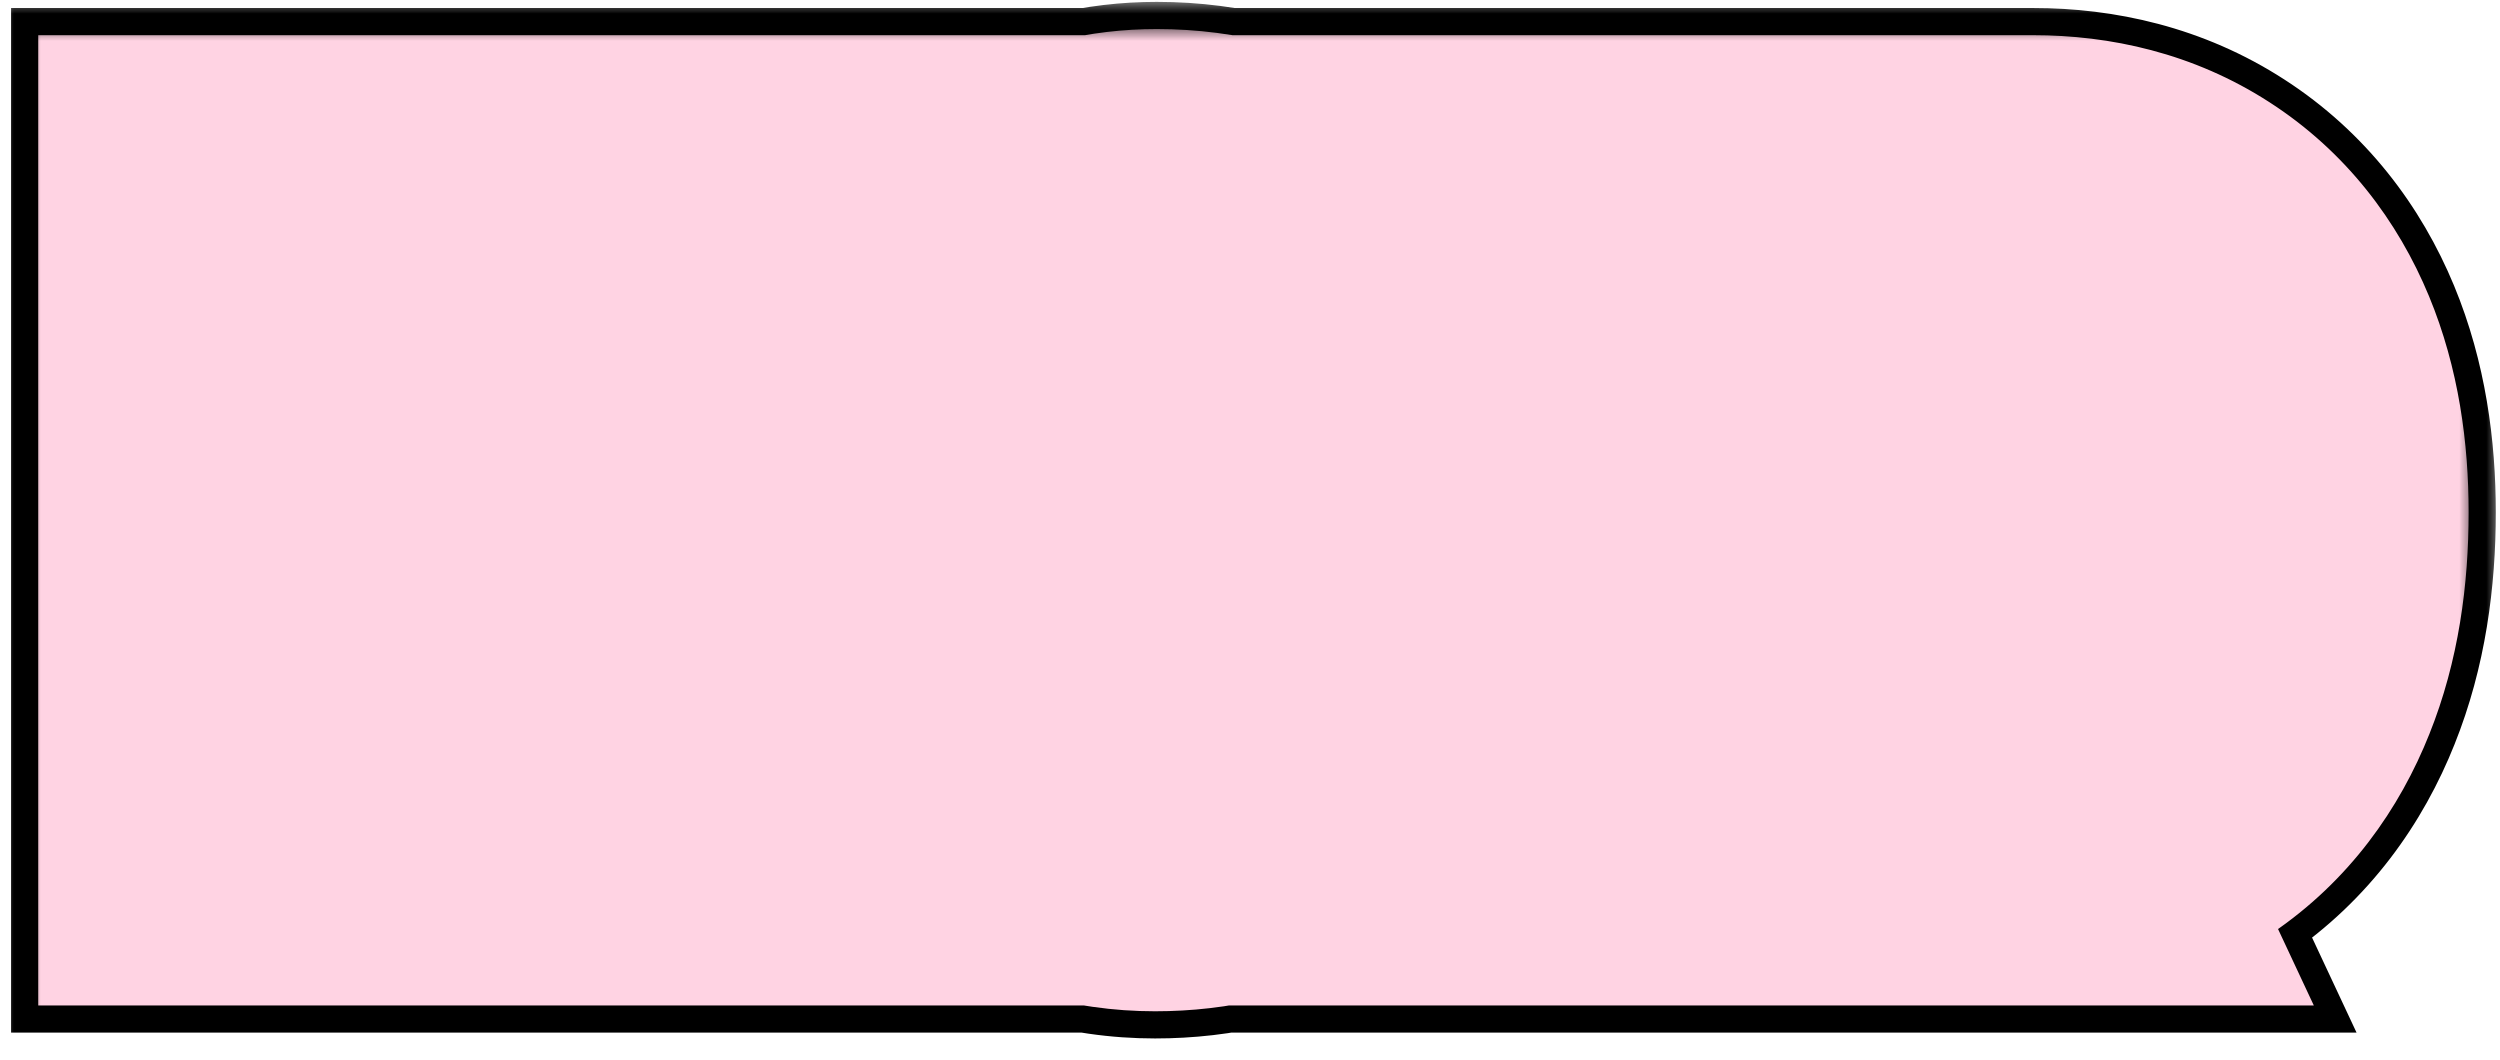 <?xml version="1.0" encoding="UTF-8"?> <svg xmlns="http://www.w3.org/2000/svg" width="92" height="39" viewBox="0 0 92 39" fill="none"><mask id="path-1-outside-1_887_1099" maskUnits="userSpaceOnUse" x="0" y="0" width="92" height="39" fill="black"><rect fill="white" width="92" height="39"></rect><path d="M11.407 11.295H15.543C17.162 11.295 18.372 11.614 19.174 12.251C19.983 12.881 20.388 13.852 20.388 15.162C20.388 15.778 20.302 16.329 20.13 16.816C19.965 17.296 19.725 17.694 19.41 18.009C19.095 18.324 18.715 18.542 18.271 18.664V18.771C18.83 18.922 19.285 19.158 19.636 19.48C19.994 19.803 20.255 20.211 20.42 20.705C20.585 21.199 20.667 21.779 20.667 22.445C20.667 23.376 20.481 24.182 20.108 24.862C19.743 25.543 19.213 26.069 18.519 26.441C17.824 26.814 16.993 27 16.026 27H11.407V11.295ZM14.426 17.654H15.543C16.152 17.654 16.603 17.479 16.896 17.128C17.197 16.777 17.348 16.261 17.348 15.581C17.348 14.987 17.194 14.536 16.886 14.227C16.578 13.912 16.116 13.755 15.5 13.755H14.426V17.654ZM14.426 20.05V24.465H15.79C16.392 24.465 16.843 24.279 17.144 23.906C17.444 23.534 17.595 22.968 17.595 22.209C17.595 21.744 17.52 21.353 17.369 21.038C17.219 20.716 17 20.472 16.714 20.308C16.435 20.136 16.087 20.05 15.672 20.05H14.426ZM26.833 17.676L28.928 11.295H32.032L28.315 20.952V27H25.318V21.038L21.602 11.295H24.727L26.833 17.676ZM42.796 13.669C42.338 13.669 41.937 13.805 41.593 14.077C41.249 14.349 40.963 14.736 40.733 15.237C40.511 15.731 40.343 16.315 40.228 16.988C40.121 17.662 40.067 18.395 40.067 19.19C40.067 20.358 40.178 21.346 40.4 22.155C40.622 22.957 40.948 23.566 41.378 23.981C41.808 24.397 42.33 24.605 42.946 24.605C43.433 24.605 43.895 24.522 44.332 24.357C44.769 24.193 45.202 23.996 45.632 23.767V26.452C45.181 26.703 44.694 26.893 44.171 27.021C43.655 27.15 43.1 27.215 42.506 27.215C41.324 27.215 40.318 26.903 39.487 26.28C38.664 25.65 38.033 24.737 37.597 23.541C37.16 22.338 36.941 20.881 36.941 19.169C36.941 17.994 37.063 16.917 37.307 15.935C37.557 14.947 37.922 14.091 38.402 13.368C38.882 12.638 39.469 12.072 40.164 11.671C40.866 11.27 41.668 11.069 42.57 11.069C43.2 11.069 43.809 11.148 44.397 11.306C44.984 11.463 45.55 11.707 46.094 12.036L45.234 14.528C44.848 14.263 44.457 14.056 44.063 13.905C43.67 13.748 43.247 13.669 42.796 13.669ZM54.988 27L54.172 23.219H50.681L49.864 27H46.631L50.434 11.295H54.333L58.2 27H54.988ZM53.71 20.598L52.861 16.44C52.804 16.097 52.747 15.76 52.69 15.431C52.639 15.101 52.589 14.786 52.539 14.485C52.496 14.177 52.457 13.891 52.421 13.626C52.399 13.877 52.367 14.152 52.324 14.453C52.281 14.754 52.231 15.069 52.174 15.398C52.117 15.728 52.052 16.061 51.98 16.398L51.143 20.598H53.71ZM63.27 11.295C64.431 11.295 65.394 11.463 66.16 11.8C66.926 12.136 67.496 12.641 67.868 13.315C68.248 13.988 68.438 14.833 68.438 15.85C68.438 16.494 68.359 17.081 68.201 17.611C68.044 18.134 67.796 18.603 67.46 19.019C67.13 19.427 66.708 19.785 66.192 20.093L69.426 27H66.106L63.539 20.845H62.637V27H59.618V11.295H63.27ZM63.249 13.841H62.637V18.46H63.313C63.987 18.46 64.495 18.256 64.839 17.848C65.19 17.439 65.365 16.824 65.365 16C65.365 15.262 65.19 14.718 64.839 14.367C64.495 14.016 63.965 13.841 63.249 13.841ZM80.845 18.857C80.845 20.612 80.601 22.094 80.114 23.305C79.634 24.515 78.929 25.435 77.998 26.065C77.074 26.689 75.939 27 74.593 27H70.897V11.295H74.818C76.107 11.295 77.2 11.585 78.095 12.165C78.997 12.745 79.681 13.597 80.147 14.722C80.612 15.846 80.845 17.225 80.845 18.857ZM77.74 18.997C77.74 17.823 77.629 16.859 77.407 16.107C77.185 15.355 76.852 14.8 76.408 14.442C75.971 14.084 75.427 13.905 74.775 13.905H73.916V24.357H74.571C75.66 24.357 76.458 23.917 76.967 23.036C77.482 22.155 77.74 20.809 77.74 18.997Z"></path></mask><path d="M11.407 11.295H15.543C17.162 11.295 18.372 11.614 19.174 12.251C19.983 12.881 20.388 13.852 20.388 15.162C20.388 15.778 20.302 16.329 20.13 16.816C19.965 17.296 19.725 17.694 19.41 18.009C19.095 18.324 18.715 18.542 18.271 18.664V18.771C18.83 18.922 19.285 19.158 19.636 19.48C19.994 19.803 20.255 20.211 20.42 20.705C20.585 21.199 20.667 21.779 20.667 22.445C20.667 23.376 20.481 24.182 20.108 24.862C19.743 25.543 19.213 26.069 18.519 26.441C17.824 26.814 16.993 27 16.026 27H11.407V11.295ZM14.426 17.654H15.543C16.152 17.654 16.603 17.479 16.896 17.128C17.197 16.777 17.348 16.261 17.348 15.581C17.348 14.987 17.194 14.536 16.886 14.227C16.578 13.912 16.116 13.755 15.5 13.755H14.426V17.654ZM14.426 20.05V24.465H15.79C16.392 24.465 16.843 24.279 17.144 23.906C17.444 23.534 17.595 22.968 17.595 22.209C17.595 21.744 17.52 21.353 17.369 21.038C17.219 20.716 17 20.472 16.714 20.308C16.435 20.136 16.087 20.05 15.672 20.05H14.426ZM26.833 17.676L28.928 11.295H32.032L28.315 20.952V27H25.318V21.038L21.602 11.295H24.727L26.833 17.676ZM42.796 13.669C42.338 13.669 41.937 13.805 41.593 14.077C41.249 14.349 40.963 14.736 40.733 15.237C40.511 15.731 40.343 16.315 40.228 16.988C40.121 17.662 40.067 18.395 40.067 19.19C40.067 20.358 40.178 21.346 40.4 22.155C40.622 22.957 40.948 23.566 41.378 23.981C41.808 24.397 42.33 24.605 42.946 24.605C43.433 24.605 43.895 24.522 44.332 24.357C44.769 24.193 45.202 23.996 45.632 23.767V26.452C45.181 26.703 44.694 26.893 44.171 27.021C43.655 27.15 43.1 27.215 42.506 27.215C41.324 27.215 40.318 26.903 39.487 26.28C38.664 25.65 38.033 24.737 37.597 23.541C37.16 22.338 36.941 20.881 36.941 19.169C36.941 17.994 37.063 16.917 37.307 15.935C37.557 14.947 37.922 14.091 38.402 13.368C38.882 12.638 39.469 12.072 40.164 11.671C40.866 11.27 41.668 11.069 42.57 11.069C43.2 11.069 43.809 11.148 44.397 11.306C44.984 11.463 45.55 11.707 46.094 12.036L45.234 14.528C44.848 14.263 44.457 14.056 44.063 13.905C43.67 13.748 43.247 13.669 42.796 13.669ZM54.988 27L54.172 23.219H50.681L49.864 27H46.631L50.434 11.295H54.333L58.2 27H54.988ZM53.71 20.598L52.861 16.44C52.804 16.097 52.747 15.76 52.69 15.431C52.639 15.101 52.589 14.786 52.539 14.485C52.496 14.177 52.457 13.891 52.421 13.626C52.399 13.877 52.367 14.152 52.324 14.453C52.281 14.754 52.231 15.069 52.174 15.398C52.117 15.728 52.052 16.061 51.98 16.398L51.143 20.598H53.71ZM63.27 11.295C64.431 11.295 65.394 11.463 66.16 11.8C66.926 12.136 67.496 12.641 67.868 13.315C68.248 13.988 68.438 14.833 68.438 15.85C68.438 16.494 68.359 17.081 68.201 17.611C68.044 18.134 67.796 18.603 67.46 19.019C67.13 19.427 66.708 19.785 66.192 20.093L69.426 27H66.106L63.539 20.845H62.637V27H59.618V11.295H63.27ZM63.249 13.841H62.637V18.46H63.313C63.987 18.46 64.495 18.256 64.839 17.848C65.19 17.439 65.365 16.824 65.365 16C65.365 15.262 65.19 14.718 64.839 14.367C64.495 14.016 63.965 13.841 63.249 13.841ZM80.845 18.857C80.845 20.612 80.601 22.094 80.114 23.305C79.634 24.515 78.929 25.435 77.998 26.065C77.074 26.689 75.939 27 74.593 27H70.897V11.295H74.818C76.107 11.295 77.2 11.585 78.095 12.165C78.997 12.745 79.681 13.597 80.147 14.722C80.612 15.846 80.845 17.225 80.845 18.857ZM77.74 18.997C77.74 17.823 77.629 16.859 77.407 16.107C77.185 15.355 76.852 14.8 76.408 14.442C75.971 14.084 75.427 13.905 74.775 13.905H73.916V24.357H74.571C75.66 24.357 76.458 23.917 76.967 23.036C77.482 22.155 77.74 20.809 77.74 18.997Z" fill="black"></path><path d="M11.407 11.295V0.295H0.407V11.295H11.407ZM19.174 12.251L12.33 20.863L12.373 20.897L12.415 20.93L19.174 12.251ZM20.13 16.816L9.757 13.155L9.741 13.2L9.726 13.245L20.13 16.816ZM18.271 18.664L15.363 8.056L7.271 10.274V18.664H18.271ZM18.271 18.771H7.271V27.202L15.412 29.393L18.271 18.771ZM19.636 19.48L12.195 27.582L12.236 27.62L12.277 27.657L19.636 19.48ZM20.108 24.862L10.459 19.581L10.438 19.62L10.417 19.659L20.108 24.862ZM11.407 27H0.407V38H11.407V27ZM14.426 17.654H3.426V28.654H14.426V17.654ZM16.896 17.128L8.545 9.969L8.502 10.019L8.46 10.069L16.896 17.128ZM16.886 14.227L9.019 21.916L9.063 21.961L9.108 22.006L16.886 14.227ZM14.426 13.755V2.755H3.426V13.755H14.426ZM14.426 20.05V9.05H3.426V20.05H14.426ZM14.426 24.465H3.426V35.465H14.426V24.465ZM17.369 21.038L7.401 25.69L7.421 25.733L7.442 25.776L17.369 21.038ZM16.714 20.308L10.949 29.676L11.088 29.762L11.231 29.844L16.714 20.308ZM11.407 11.295V22.295H15.543V11.295V0.295H11.407V11.295ZM15.543 11.295V22.295C15.667 22.295 15.394 22.311 14.864 22.171C14.314 22.027 13.355 21.678 12.33 20.863L19.174 12.251L26.017 3.639C22.425 0.785 18.296 0.295 15.543 0.295V11.295ZM19.174 12.251L12.415 20.93C11.286 20.05 10.44 18.903 9.931 17.685C9.455 16.542 9.388 15.614 9.388 15.162H20.388H31.388C31.388 11.49 30.137 6.847 25.933 3.572L19.174 12.251ZM20.388 15.162H9.388C9.388 14.765 9.443 14.046 9.757 13.155L20.13 16.816L30.503 20.477C31.161 18.613 31.388 16.791 31.388 15.162H20.388ZM20.13 16.816L9.726 13.245C10.029 12.361 10.609 11.254 11.632 10.231L19.41 18.009L27.188 25.787C28.842 24.134 29.901 22.232 30.534 20.388L20.13 16.816ZM19.41 18.009L11.632 10.231C12.713 9.15 14.029 8.421 15.363 8.056L18.271 18.664L21.18 29.273C23.402 28.663 25.477 27.498 27.188 25.787L19.41 18.009ZM18.271 18.664H7.271V18.771H18.271H29.271V18.664H18.271ZM18.271 18.771L15.412 29.393C14.625 29.181 13.397 28.686 12.195 27.582L19.636 19.48L27.076 11.379C25.173 9.631 23.035 8.662 21.131 8.15L18.271 18.771ZM19.636 19.48L12.277 27.657C11.107 26.603 10.371 25.344 9.984 24.184L20.42 20.705L30.855 17.227C30.139 15.078 28.881 13.002 26.994 11.304L19.636 19.48ZM20.42 20.705L9.984 24.184C9.688 23.294 9.667 22.649 9.667 22.445H20.667H31.667C31.667 20.91 31.482 19.105 30.855 17.227L20.42 20.705ZM20.667 22.445H9.667C9.667 21.899 9.784 20.815 10.459 19.581L20.108 24.862L29.758 30.144C31.178 27.549 31.667 24.854 31.667 22.445H20.667ZM20.108 24.862L10.417 19.659C11.097 18.391 12.151 17.374 13.321 16.747L18.519 26.441L23.716 36.136C26.276 34.764 28.389 32.694 29.8 30.065L20.108 24.862ZM18.519 26.441L13.321 16.747C14.548 16.089 15.586 16 16.026 16V27V38C18.401 38 21.1 37.539 23.716 36.136L18.519 26.441ZM16.026 27V16H11.407V27V38H16.026V27ZM11.407 27H22.407V11.295H11.407H0.407V27H11.407ZM14.426 17.654V28.654H15.543V17.654V6.654H14.426V17.654ZM15.543 17.654V28.654C18.263 28.654 22.311 27.798 25.333 24.187L16.896 17.128L8.46 10.069C10.895 7.16 14.04 6.654 15.543 6.654V17.654ZM16.896 17.128L25.248 24.287C27.907 21.185 28.348 17.68 28.348 15.581H17.348H6.348C6.348 14.842 6.488 12.369 8.545 9.969L16.896 17.128ZM17.348 15.581H28.348C28.348 13.16 27.695 9.481 24.664 6.449L16.886 14.227L9.108 22.006C6.692 19.59 6.348 16.814 6.348 15.581H17.348ZM16.886 14.227L24.753 6.539C21.664 3.379 17.876 2.755 15.5 2.755V13.755V24.755C14.355 24.755 11.491 24.446 9.019 21.916L16.886 14.227ZM15.5 13.755V2.755H14.426V13.755V24.755H15.5V13.755ZM14.426 13.755H3.426V17.654H14.426H25.426V13.755H14.426ZM14.426 20.05H3.426V24.465H14.426H25.426V20.05H14.426ZM14.426 24.465V35.465H15.79V24.465V13.465H14.426V24.465ZM15.79 24.465V35.465C18.783 35.465 22.789 34.423 25.701 30.818L17.144 23.906L8.586 16.994C9.617 15.718 10.94 14.753 12.383 14.157C13.759 13.589 14.976 13.465 15.79 13.465V24.465ZM17.144 23.906L25.701 30.818C28.274 27.632 28.595 24.102 28.595 22.209H17.595H6.595C6.595 21.9 6.621 21.241 6.851 20.377C7.086 19.492 7.575 18.246 8.586 16.994L17.144 23.906ZM17.595 22.209H28.595C28.595 20.625 28.347 18.502 27.296 16.3L17.369 21.038L7.442 25.776C6.692 24.204 6.595 22.862 6.595 22.209H17.595ZM17.369 21.038L27.337 16.386C26.307 14.178 24.597 12.152 22.197 10.772L16.714 20.308L11.231 29.844C9.403 28.793 8.131 27.253 7.401 25.69L17.369 21.038ZM16.714 20.308L22.479 10.939C20.059 9.45 17.586 9.05 15.672 9.05V20.05V31.05C14.588 31.05 12.81 30.821 10.949 29.676L16.714 20.308ZM15.672 20.05V9.05H14.426V20.05V31.05H15.672V20.05ZM26.833 17.676L16.387 21.123L37.284 21.107L26.833 17.676ZM28.928 11.295V0.295H20.961L18.477 7.864L28.928 11.295ZM32.032 11.295L42.298 15.246L48.052 0.295H32.032V11.295ZM28.315 20.952L18.049 17.001L17.315 18.908V20.952H28.315ZM28.315 27V38H39.315V27H28.315ZM25.318 27H14.318V38H25.318V27ZM25.318 21.038H36.318V19.011L35.596 17.117L25.318 21.038ZM21.602 11.295V0.295H5.632L11.324 15.216L21.602 11.295ZM24.727 11.295L35.174 7.848L32.681 0.295H24.727V11.295ZM26.833 17.676L37.284 21.107L39.379 14.726L28.928 11.295L18.477 7.864L16.382 14.245L26.833 17.676ZM28.928 11.295V22.295H32.032V11.295V0.295H28.928V11.295ZM32.032 11.295L21.766 7.344L18.049 17.001L28.315 20.952L38.581 24.903L42.298 15.246L32.032 11.295ZM28.315 20.952H17.315V27H28.315H39.315V20.952H28.315ZM28.315 27V16H25.318V27V38H28.315V27ZM25.318 27H36.318V21.038H25.318H14.318V27H25.318ZM25.318 21.038L35.596 17.117L31.879 7.374L21.602 11.295L11.324 15.216L15.041 24.959L25.318 21.038ZM21.602 11.295V22.295H24.727V11.295V0.295H21.602V11.295ZM24.727 11.295L14.281 14.742L16.387 21.123L26.833 17.676L37.279 14.229L35.174 7.848L24.727 11.295ZM40.733 15.237L30.729 10.664L30.714 10.697L30.7 10.729L40.733 15.237ZM40.228 16.988L29.384 15.143L29.375 15.199L29.366 15.255L40.228 16.988ZM40.4 22.155L29.792 25.065L29.796 25.078L29.799 25.09L40.4 22.155ZM41.378 23.981L33.733 31.89L41.378 23.981ZM44.332 24.357L40.451 14.065L44.332 24.357ZM45.632 23.767H56.632V5.433L40.455 14.061L45.632 23.767ZM45.632 26.452L50.974 36.068L56.632 32.925V26.452H45.632ZM44.171 27.021L41.537 16.341L41.52 16.346L41.503 16.35L44.171 27.021ZM39.487 26.28L32.803 35.016L32.845 35.048L32.887 35.08L39.487 26.28ZM37.597 23.541L27.257 27.295L27.261 27.305L27.264 27.315L37.597 23.541ZM37.307 15.935L26.644 13.231L26.637 13.259L26.631 13.286L37.307 15.935ZM38.402 13.368L47.569 19.449L47.583 19.428L47.596 19.407L38.402 13.368ZM40.164 11.671L34.706 2.12L34.685 2.132L34.664 2.144L40.164 11.671ZM46.094 12.036L56.493 15.622L59.388 7.225L51.79 2.626L46.094 12.036ZM45.234 14.528L39.017 23.603L50.927 31.763L55.633 18.114L45.234 14.528ZM44.063 13.905L39.978 24.119L40.059 24.151L40.14 24.182L44.063 13.905ZM42.796 13.669V2.669C39.98 2.669 37.145 3.568 34.765 5.453L41.593 14.077L48.42 22.702C46.728 24.042 44.695 24.669 42.796 24.669V13.669ZM41.593 14.077L34.765 5.453C32.751 7.047 31.5 8.978 30.729 10.664L40.733 15.237L50.738 19.811C50.425 20.494 49.747 21.652 48.42 22.702L41.593 14.077ZM40.733 15.237L30.7 10.729C30.012 12.26 29.617 13.778 29.384 15.143L40.228 16.988L51.072 18.834C51.069 18.852 51.011 19.203 50.767 19.745L40.733 15.237ZM40.228 16.988L29.366 15.255C29.154 16.586 29.067 17.908 29.067 19.19H40.067H51.067C51.067 18.883 51.089 18.737 51.091 18.722L40.228 16.988ZM40.067 19.19H29.067C29.067 20.988 29.231 23.019 29.792 25.065L40.4 22.155L51.008 19.245C51.042 19.367 51.061 19.457 51.071 19.511C51.081 19.565 51.083 19.589 51.082 19.579C51.081 19.57 51.077 19.533 51.074 19.467C51.07 19.4 51.067 19.309 51.067 19.19H40.067ZM40.4 22.155L29.799 25.09C30.349 27.076 31.443 29.677 33.733 31.89L41.378 23.981L49.023 16.073C50.454 17.455 50.896 18.839 51.002 19.221L40.4 22.155ZM41.378 23.981L33.733 31.89C36.282 34.355 39.575 35.605 42.946 35.605V24.605V13.604C43.897 13.604 45.005 13.77 46.153 14.226C47.308 14.685 48.271 15.345 49.023 16.073L41.378 23.981ZM42.946 24.605V35.605C44.701 35.605 46.483 35.303 48.213 34.65L44.332 24.357L40.451 14.065C41.308 13.742 42.166 13.604 42.946 13.604V24.605ZM44.332 24.357L48.213 34.65C49.112 34.311 49.978 33.915 50.808 33.472L45.632 23.767L40.455 14.061C40.441 14.069 40.433 14.072 40.433 14.072C40.432 14.072 40.439 14.069 40.451 14.065L44.332 24.357ZM45.632 23.767H34.632V26.452H45.632H56.632V23.767H45.632ZM45.632 26.452L40.29 16.836C40.727 16.594 41.155 16.436 41.537 16.341L44.171 27.021L46.804 37.702C48.232 37.349 49.635 36.812 50.974 36.068L45.632 26.452ZM44.171 27.021L41.503 16.35C41.956 16.237 42.305 16.215 42.506 16.215V27.215V38.215C43.895 38.215 45.355 38.064 46.839 37.693L44.171 27.021ZM42.506 27.215V16.215C42.886 16.215 43.448 16.266 44.118 16.473C44.803 16.685 45.479 17.024 46.087 17.48L39.487 26.28L32.887 35.08C35.879 37.324 39.287 38.215 42.506 38.215V27.215ZM39.487 26.28L46.172 17.544C47.355 18.45 47.811 19.445 47.929 19.767L37.597 23.541L27.264 27.315C28.256 30.029 29.973 32.85 32.803 35.016L39.487 26.28ZM37.597 23.541L47.936 19.787C48.002 19.968 48 20.026 47.984 19.915C47.967 19.804 47.941 19.564 47.941 19.169H36.941H25.941C25.941 21.756 26.264 24.559 27.257 27.295L37.597 23.541ZM36.941 19.169H47.941C47.941 18.747 47.986 18.573 47.983 18.585L37.307 15.935L26.631 13.286C26.141 15.26 25.941 17.242 25.941 19.169H36.941ZM37.307 15.935L47.969 18.64C47.967 18.648 47.882 18.976 47.569 19.449L38.402 13.368L29.236 7.287C27.963 9.207 27.148 11.246 26.644 13.231L37.307 15.935ZM38.402 13.368L47.596 19.407C47.22 19.981 46.586 20.665 45.664 21.197L40.164 11.671L34.664 2.144C32.353 3.479 30.545 5.295 29.208 7.329L38.402 13.368ZM40.164 11.671L45.622 21.222C44.474 21.877 43.355 22.069 42.57 22.069V11.069V0.069C39.981 0.069 37.257 0.663 34.706 2.12L40.164 11.671ZM42.57 11.069V22.069C42.273 22.069 41.922 22.031 41.546 21.93L44.397 11.306L47.247 0.681C45.697 0.265 44.128 0.069 42.57 0.069V11.069ZM44.397 11.306L41.546 21.93C41.087 21.807 40.699 21.629 40.398 21.447L46.094 12.036L51.79 2.626C50.4 1.785 48.881 1.12 47.247 0.681L44.397 11.306ZM46.094 12.036L35.695 8.45L34.835 10.942L45.234 14.528L55.633 18.114L56.493 15.622L46.094 12.036ZM45.234 14.528L51.452 5.454C50.429 4.753 49.275 4.12 47.987 3.629L44.063 13.905L40.14 24.182C39.64 23.991 39.266 23.773 39.017 23.603L45.234 14.528ZM44.063 13.905L48.149 3.692C46.375 2.982 44.557 2.669 42.796 2.669V13.669V24.669C41.938 24.669 40.965 24.513 39.978 24.119L44.063 13.905ZM54.988 27L44.236 29.322L46.11 38H54.988V27ZM54.172 23.219L64.924 20.897L63.05 12.219H54.172V23.219ZM50.681 23.219V12.219H41.802L39.928 20.897L50.681 23.219ZM49.864 27V38H58.743L60.617 29.322L49.864 27ZM46.631 27L35.94 24.411L32.65 38H46.631V27ZM50.434 11.295V0.295H41.779L39.742 8.706L50.434 11.295ZM54.333 11.295L65.014 8.665L62.953 0.295H54.333V11.295ZM58.2 27V38H72.237L68.881 24.37L58.2 27ZM53.71 20.598V31.598H67.182L64.488 18.398L53.71 20.598ZM52.861 16.44L42.011 18.249L42.044 18.445L42.084 18.64L52.861 16.44ZM52.69 15.431L41.815 17.085L41.832 17.201L41.852 17.315L52.69 15.431ZM52.539 14.485L41.645 16.006L41.665 16.15L41.689 16.294L52.539 14.485ZM52.421 13.626L63.322 12.153L41.461 12.687L52.421 13.626ZM52.174 15.398L41.337 13.514L52.174 15.398ZM51.98 16.398L41.221 14.108L41.207 14.177L41.193 14.245L51.98 16.398ZM51.143 20.598L40.355 18.446L37.731 31.598H51.143V20.598ZM54.988 27L65.74 24.678L64.924 20.897L54.172 23.219L43.42 25.54L44.236 29.322L54.988 27ZM54.172 23.219V12.219H50.681V23.219V34.219H54.172V23.219ZM50.681 23.219L39.928 20.897L39.112 24.678L49.864 27L60.617 29.322L61.433 25.54L50.681 23.219ZM49.864 27V16H46.631V27V38H49.864V27ZM46.631 27L57.322 29.589L61.125 13.884L50.434 11.295L39.742 8.706L35.94 24.411L46.631 27ZM50.434 11.295V22.295H54.333V11.295V0.295H50.434V11.295ZM54.333 11.295L43.652 13.925L47.519 29.63L58.2 27L68.881 24.37L65.014 8.665L54.333 11.295ZM58.2 27V16H54.988V27V38H58.2V27ZM53.71 20.598L64.488 18.398L63.639 14.24L52.861 16.44L42.084 18.64L42.932 22.798L53.71 20.598ZM52.861 16.44L63.712 14.632C63.65 14.264 63.589 13.902 63.527 13.546L52.69 15.431L41.852 17.315C41.905 17.618 41.958 17.93 42.011 18.249L52.861 16.44ZM52.69 15.431L63.564 13.776C63.507 13.4 63.449 13.033 63.389 12.677L52.539 14.485L41.689 16.294C41.73 16.539 41.772 16.803 41.815 17.085L52.69 15.431ZM52.539 14.485L63.434 12.965C63.392 12.671 63.355 12.4 63.322 12.153L52.421 13.626L41.52 15.099C41.558 15.382 41.6 15.684 41.645 16.006L52.539 14.485ZM52.421 13.626L41.461 12.687C41.46 12.694 41.454 12.761 41.435 12.898L52.324 14.453L63.214 16.009C63.28 15.544 63.338 15.059 63.381 14.565L52.421 13.626ZM52.324 14.453L41.435 12.898C41.409 13.078 41.377 13.283 41.337 13.514L52.174 15.398L63.011 17.283C63.086 16.855 63.154 16.43 63.214 16.009L52.324 14.453ZM52.174 15.398L41.337 13.514C41.303 13.704 41.265 13.902 41.221 14.108L51.98 16.398L62.74 18.687C62.839 18.22 62.93 17.752 63.011 17.283L52.174 15.398ZM51.98 16.398L41.193 14.245L40.355 18.446L51.143 20.598L61.93 22.75L62.768 18.549L51.98 16.398ZM51.143 20.598V31.598H53.71V20.598V9.598H51.143V20.598ZM66.16 11.8L61.736 21.871L66.16 11.8ZM67.868 13.315L58.243 18.639L58.264 18.678L58.286 18.717L67.868 13.315ZM68.201 17.611L78.733 20.785L78.739 20.766L78.745 20.746L68.201 17.611ZM67.46 19.019L58.914 12.093L58.907 12.102L58.9 12.11L67.46 19.019ZM66.192 20.093L60.552 10.649L52.013 15.748L56.23 24.756L66.192 20.093ZM69.426 27V38H86.721L79.388 22.336L69.426 27ZM66.106 27L55.954 31.235L58.776 38H66.106V27ZM63.539 20.845L73.691 16.61L70.869 9.845H63.539V20.845ZM62.637 20.845V9.845H51.637V20.845H62.637ZM62.637 27V38H73.637V27H62.637ZM59.618 27H48.618V38H59.618V27ZM59.618 11.295V0.295H48.618V11.295H59.618ZM62.637 13.841V2.841H51.637V13.841H62.637ZM62.637 18.46H51.637V29.46H62.637V18.46ZM64.839 17.848L56.497 10.677L56.461 10.719L56.425 10.762L64.839 17.848ZM64.839 14.367L56.981 22.065L57.021 22.105L57.061 22.145L64.839 14.367ZM63.27 11.295V22.295C63.33 22.295 63.216 22.3 62.97 22.257C62.722 22.214 62.285 22.112 61.736 21.871L66.16 11.8L70.584 1.729C67.995 0.591 65.404 0.295 63.27 0.295V11.295ZM66.16 11.8L61.736 21.871C60.501 21.329 59.142 20.264 58.243 18.639L67.868 13.315L77.493 7.99C75.85 5.019 73.352 2.944 70.584 1.729L66.16 11.8ZM67.868 13.315L58.286 18.717C57.488 17.301 57.438 16.146 57.438 15.85H68.438H79.438C79.438 13.519 79.008 10.674 77.45 7.912L67.868 13.315ZM68.438 15.85H57.438C57.438 15.604 57.467 15.116 57.657 14.477L68.201 17.611L78.745 20.746C79.25 19.047 79.438 17.384 79.438 15.85H68.438ZM68.201 17.611L57.669 14.437C57.915 13.622 58.332 12.811 58.914 12.093L67.46 19.019L76.006 25.944C77.261 24.395 78.173 22.646 78.733 20.785L68.201 17.611ZM67.46 19.019L58.9 12.11C59.495 11.372 60.112 10.912 60.552 10.649L66.192 20.093L71.832 29.537C73.304 28.658 74.766 27.481 76.02 25.927L67.46 19.019ZM66.192 20.093L56.23 24.756L59.463 31.664L69.426 27L79.388 22.336L76.155 15.429L66.192 20.093ZM69.426 27V16H66.106V27V38H69.426V27ZM66.106 27L76.259 22.765L73.691 16.61L63.539 20.845L53.387 25.079L55.954 31.235L66.106 27ZM63.539 20.845V9.845H62.637V20.845V31.845H63.539V20.845ZM62.637 20.845H51.637V27H62.637H73.637V20.845H62.637ZM62.637 27V16H59.618V27V38H62.637V27ZM59.618 27H70.618V11.295H59.618H48.618V27H59.618ZM59.618 11.295V22.295H63.27V11.295V0.295H59.618V11.295ZM63.249 13.841V2.841H62.637V13.841V24.841H63.249V13.841ZM62.637 13.841H51.637V18.46H62.637H73.637V13.841H62.637ZM62.637 18.46V29.46H63.313V18.46V7.46H62.637V18.46ZM63.313 18.46V29.46C66.312 29.46 70.292 28.449 73.253 24.933L64.839 17.848L56.425 10.762C57.446 9.55 58.73 8.649 60.102 8.099C61.411 7.573 62.557 7.46 63.313 7.46V18.46ZM64.839 17.848L73.18 25.018C75.954 21.793 76.365 18.117 76.365 16H65.365H54.365C54.365 15.53 54.426 13.086 56.497 10.677L64.839 17.848ZM65.365 16H76.365C76.365 13.752 75.849 9.821 72.617 6.589L64.839 14.367L57.061 22.145C54.531 19.615 54.365 16.773 54.365 16H65.365ZM64.839 14.367L72.697 6.67C69.496 3.402 65.565 2.841 63.249 2.841V13.841V24.841C62.366 24.841 59.494 24.631 56.981 22.065L64.839 14.367ZM80.114 23.305L69.909 19.199L69.899 19.225L69.888 19.251L80.114 23.305ZM77.998 26.065L84.149 35.185L84.156 35.18L84.164 35.175L77.998 26.065ZM70.897 27H59.898V38H70.897V27ZM70.897 11.295V0.295H59.898V11.295H70.897ZM78.095 12.165L72.113 21.396L72.13 21.407L72.146 21.418L78.095 12.165ZM80.147 14.722L90.31 10.514L80.147 14.722ZM77.407 16.107L87.957 12.993L77.407 16.107ZM76.408 14.442L69.435 22.95L69.469 22.977L69.503 23.005L76.408 14.442ZM73.916 13.905V2.905H62.916V13.905H73.916ZM73.916 24.357H62.916V35.357H73.916V24.357ZM76.967 23.036L67.474 17.479L67.457 17.508L67.44 17.537L76.967 23.036ZM80.845 18.857H69.845C69.845 19.234 69.818 19.439 69.808 19.502C69.797 19.565 69.811 19.444 69.909 19.199L80.114 23.305L90.319 27.411C91.478 24.53 91.845 21.562 91.845 18.857H80.845ZM80.114 23.305L69.888 19.251C70.091 18.74 70.656 17.752 71.832 16.956L77.998 26.065L84.164 35.175C87.202 33.118 89.178 30.29 90.34 27.359L80.114 23.305ZM77.998 26.065L71.847 16.946C73.09 16.108 74.21 16 74.593 16V27V38C77.668 38 81.058 37.269 84.149 35.185L77.998 26.065ZM74.593 27V16H70.897V27V38H74.593V27ZM70.897 27H81.897V11.295H70.897H59.898V27H70.897ZM70.897 11.295V22.295H74.818V11.295V0.295H70.897V11.295ZM74.818 11.295V22.295C74.431 22.295 73.34 22.192 72.113 21.396L78.095 12.165L84.077 2.934C81.059 0.978 77.784 0.295 74.818 0.295V11.295ZM78.095 12.165L72.146 21.418C70.915 20.627 70.256 19.588 69.983 18.93L80.147 14.722L90.31 10.514C89.106 7.606 87.079 4.864 84.043 2.912L78.095 12.165ZM80.147 14.722L69.983 18.93C69.857 18.625 69.825 18.438 69.824 18.43C69.823 18.424 69.828 18.455 69.834 18.528C69.839 18.601 69.845 18.71 69.845 18.857H80.845H91.845C91.845 16.246 91.481 13.344 90.31 10.514L80.147 14.722ZM77.74 18.997H88.74C88.74 17.238 88.586 15.124 87.957 12.993L77.407 16.107L66.857 19.222C66.803 19.04 66.772 18.898 66.755 18.808C66.737 18.716 66.73 18.663 66.729 18.653C66.728 18.643 66.731 18.666 66.734 18.726C66.737 18.786 66.74 18.876 66.74 18.997H77.74ZM77.407 16.107L87.957 12.993C87.333 10.878 86.039 8.078 83.314 5.88L76.408 14.442L69.503 23.005C67.665 21.523 67.038 19.833 66.857 19.222L77.407 16.107ZM76.408 14.442L83.381 5.935C80.682 3.722 77.558 2.905 74.775 2.905V13.905V24.905C73.296 24.905 71.261 24.446 69.435 22.95L76.408 14.442ZM74.775 13.905V2.905H73.916V13.905V24.905H74.775V13.905ZM73.916 13.905H62.916V24.357H73.916H84.916V13.905H73.916ZM73.916 24.357V35.357H74.571V24.357V13.357H73.916V24.357ZM74.571 24.357V35.357C79.253 35.357 83.857 33.103 86.493 28.535L76.967 23.036L67.44 17.537C68.069 16.447 69.121 15.252 70.674 14.395C72.19 13.559 73.617 13.357 74.571 13.357V24.357ZM76.967 23.036L86.46 28.593C88.461 25.174 88.74 21.454 88.74 18.997H77.74H66.74C66.74 19.416 66.708 19.483 66.743 19.297C66.774 19.136 66.924 18.418 67.474 17.479L76.967 23.036Z" fill="black" mask="url(#path-1-outside-1_887_1099)"></path><mask id="path-3-outside-2_887_1099" maskUnits="userSpaceOnUse" x="1" y="1" width="90" height="37" fill="black"><rect fill="white" x="1" y="1" width="90" height="37"></rect><path d="M11.407 11.295H15.543C17.162 11.295 18.372 11.614 19.174 12.251C19.983 12.881 20.388 13.852 20.388 15.162C20.388 15.778 20.302 16.329 20.13 16.816C19.965 17.296 19.725 17.694 19.41 18.009C19.095 18.324 18.715 18.542 18.271 18.664V18.771C18.83 18.922 19.285 19.158 19.636 19.48C19.994 19.803 20.255 20.211 20.42 20.705C20.585 21.199 20.667 21.779 20.667 22.445C20.667 23.376 20.481 24.182 20.108 24.862C19.743 25.543 19.213 26.069 18.519 26.441C17.824 26.814 16.993 27 16.026 27H11.407V11.295ZM14.426 17.654H15.543C16.152 17.654 16.603 17.479 16.896 17.128C17.197 16.777 17.348 16.261 17.348 15.581C17.348 14.987 17.194 14.536 16.886 14.227C16.578 13.912 16.116 13.755 15.5 13.755H14.426V17.654ZM14.426 20.05V24.465H15.79C16.392 24.465 16.843 24.279 17.144 23.906C17.444 23.534 17.595 22.968 17.595 22.209C17.595 21.744 17.52 21.353 17.369 21.038C17.219 20.716 17 20.472 16.714 20.308C16.435 20.136 16.087 20.05 15.672 20.05H14.426ZM26.833 17.676L28.928 11.295H32.032L28.315 20.952V27H25.318V21.038L21.602 11.295H24.727L26.833 17.676ZM42.796 13.669C42.338 13.669 41.937 13.805 41.593 14.077C41.249 14.349 40.963 14.736 40.733 15.237C40.511 15.731 40.343 16.315 40.228 16.988C40.121 17.662 40.067 18.395 40.067 19.19C40.067 20.358 40.178 21.346 40.4 22.155C40.622 22.957 40.948 23.566 41.378 23.981C41.808 24.397 42.33 24.605 42.946 24.605C43.433 24.605 43.895 24.522 44.332 24.357C44.769 24.193 45.202 23.996 45.632 23.767V26.452C45.181 26.703 44.694 26.893 44.171 27.021C43.655 27.15 43.1 27.215 42.506 27.215C41.324 27.215 40.318 26.903 39.487 26.28C38.664 25.65 38.033 24.737 37.597 23.541C37.16 22.338 36.941 20.881 36.941 19.169C36.941 17.994 37.063 16.917 37.307 15.935C37.557 14.947 37.922 14.091 38.402 13.368C38.882 12.638 39.469 12.072 40.164 11.671C40.866 11.27 41.668 11.069 42.57 11.069C43.2 11.069 43.809 11.148 44.397 11.306C44.984 11.463 45.55 11.707 46.094 12.036L45.234 14.528C44.848 14.263 44.457 14.056 44.063 13.905C43.67 13.748 43.247 13.669 42.796 13.669ZM54.988 27L54.172 23.219H50.681L49.864 27H46.631L50.434 11.295H54.333L58.2 27H54.988ZM53.71 20.598L52.861 16.44C52.804 16.097 52.747 15.76 52.69 15.431C52.639 15.101 52.589 14.786 52.539 14.485C52.496 14.177 52.457 13.891 52.421 13.626C52.399 13.877 52.367 14.152 52.324 14.453C52.281 14.754 52.231 15.069 52.174 15.398C52.117 15.728 52.052 16.061 51.98 16.398L51.143 20.598H53.71ZM63.27 11.295C64.431 11.295 65.394 11.463 66.16 11.8C66.926 12.136 67.496 12.641 67.868 13.315C68.248 13.988 68.438 14.833 68.438 15.85C68.438 16.494 68.359 17.081 68.201 17.611C68.044 18.134 67.796 18.603 67.46 19.019C67.13 19.427 66.708 19.785 66.192 20.093L69.426 27H66.106L63.539 20.845H62.637V27H59.618V11.295H63.27ZM63.249 13.841H62.637V18.46H63.313C63.987 18.46 64.495 18.256 64.839 17.848C65.19 17.439 65.365 16.824 65.365 16C65.365 15.262 65.19 14.718 64.839 14.367C64.495 14.016 63.965 13.841 63.249 13.841ZM80.845 18.857C80.845 20.612 80.601 22.094 80.114 23.305C79.634 24.515 78.929 25.435 77.998 26.065C77.074 26.689 75.939 27 74.593 27H70.897V11.295H74.818C76.107 11.295 77.2 11.585 78.095 12.165C78.997 12.745 79.681 13.597 80.147 14.722C80.612 15.846 80.845 17.225 80.845 18.857ZM77.74 18.997C77.74 17.823 77.629 16.859 77.407 16.107C77.185 15.355 76.852 14.8 76.408 14.442C75.971 14.084 75.427 13.905 74.775 13.905H73.916V24.357H74.571C75.66 24.357 76.458 23.917 76.967 23.036C77.482 22.155 77.74 20.809 77.74 18.997Z"></path></mask><path d="M11.407 11.295H15.543C17.162 11.295 18.372 11.614 19.174 12.251C19.983 12.881 20.388 13.852 20.388 15.162C20.388 15.778 20.302 16.329 20.13 16.816C19.965 17.296 19.725 17.694 19.41 18.009C19.095 18.324 18.715 18.542 18.271 18.664V18.771C18.83 18.922 19.285 19.158 19.636 19.48C19.994 19.803 20.255 20.211 20.42 20.705C20.585 21.199 20.667 21.779 20.667 22.445C20.667 23.376 20.481 24.182 20.108 24.862C19.743 25.543 19.213 26.069 18.519 26.441C17.824 26.814 16.993 27 16.026 27H11.407V11.295ZM14.426 17.654H15.543C16.152 17.654 16.603 17.479 16.896 17.128C17.197 16.777 17.348 16.261 17.348 15.581C17.348 14.987 17.194 14.536 16.886 14.227C16.578 13.912 16.116 13.755 15.5 13.755H14.426V17.654ZM14.426 20.05V24.465H15.79C16.392 24.465 16.843 24.279 17.144 23.906C17.444 23.534 17.595 22.968 17.595 22.209C17.595 21.744 17.52 21.353 17.369 21.038C17.219 20.716 17 20.472 16.714 20.308C16.435 20.136 16.087 20.05 15.672 20.05H14.426ZM26.833 17.676L28.928 11.295H32.032L28.315 20.952V27H25.318V21.038L21.602 11.295H24.727L26.833 17.676ZM42.796 13.669C42.338 13.669 41.937 13.805 41.593 14.077C41.249 14.349 40.963 14.736 40.733 15.237C40.511 15.731 40.343 16.315 40.228 16.988C40.121 17.662 40.067 18.395 40.067 19.19C40.067 20.358 40.178 21.346 40.4 22.155C40.622 22.957 40.948 23.566 41.378 23.981C41.808 24.397 42.33 24.605 42.946 24.605C43.433 24.605 43.895 24.522 44.332 24.357C44.769 24.193 45.202 23.996 45.632 23.767V26.452C45.181 26.703 44.694 26.893 44.171 27.021C43.655 27.15 43.1 27.215 42.506 27.215C41.324 27.215 40.318 26.903 39.487 26.28C38.664 25.65 38.033 24.737 37.597 23.541C37.16 22.338 36.941 20.881 36.941 19.169C36.941 17.994 37.063 16.917 37.307 15.935C37.557 14.947 37.922 14.091 38.402 13.368C38.882 12.638 39.469 12.072 40.164 11.671C40.866 11.27 41.668 11.069 42.57 11.069C43.2 11.069 43.809 11.148 44.397 11.306C44.984 11.463 45.55 11.707 46.094 12.036L45.234 14.528C44.848 14.263 44.457 14.056 44.063 13.905C43.67 13.748 43.247 13.669 42.796 13.669ZM54.988 27L54.172 23.219H50.681L49.864 27H46.631L50.434 11.295H54.333L58.2 27H54.988ZM53.71 20.598L52.861 16.44C52.804 16.097 52.747 15.76 52.69 15.431C52.639 15.101 52.589 14.786 52.539 14.485C52.496 14.177 52.457 13.891 52.421 13.626C52.399 13.877 52.367 14.152 52.324 14.453C52.281 14.754 52.231 15.069 52.174 15.398C52.117 15.728 52.052 16.061 51.98 16.398L51.143 20.598H53.71ZM63.27 11.295C64.431 11.295 65.394 11.463 66.16 11.8C66.926 12.136 67.496 12.641 67.868 13.315C68.248 13.988 68.438 14.833 68.438 15.85C68.438 16.494 68.359 17.081 68.201 17.611C68.044 18.134 67.796 18.603 67.46 19.019C67.13 19.427 66.708 19.785 66.192 20.093L69.426 27H66.106L63.539 20.845H62.637V27H59.618V11.295H63.27ZM63.249 13.841H62.637V18.46H63.313C63.987 18.46 64.495 18.256 64.839 17.848C65.19 17.439 65.365 16.824 65.365 16C65.365 15.262 65.19 14.718 64.839 14.367C64.495 14.016 63.965 13.841 63.249 13.841ZM80.845 18.857C80.845 20.612 80.601 22.094 80.114 23.305C79.634 24.515 78.929 25.435 77.998 26.065C77.074 26.689 75.939 27 74.593 27H70.897V11.295H74.818C76.107 11.295 77.2 11.585 78.095 12.165C78.997 12.745 79.681 13.597 80.147 14.722C80.612 15.846 80.845 17.225 80.845 18.857ZM77.74 18.997C77.74 17.823 77.629 16.859 77.407 16.107C77.185 15.355 76.852 14.8 76.408 14.442C75.971 14.084 75.427 13.905 74.775 13.905H73.916V24.357H74.571C75.66 24.357 76.458 23.917 76.967 23.036C77.482 22.155 77.74 20.809 77.74 18.997Z" fill="black"></path><path d="M11.407 11.295V1.295H1.407V11.295H11.407ZM19.174 12.251L12.953 20.08L12.991 20.111L13.03 20.141L19.174 12.251ZM20.13 16.816L10.7 13.488L10.686 13.529L10.672 13.57L20.13 16.816ZM18.271 18.664L15.627 9.02L8.271 11.037V18.664H18.271ZM18.271 18.771H8.271V26.435L15.672 28.428L18.271 18.771ZM19.636 19.48L12.872 26.846L12.909 26.88L12.946 26.913L19.636 19.48ZM20.108 24.862L11.336 20.061L11.317 20.096L11.298 20.132L20.108 24.862ZM11.407 27H1.407V37H11.407V27ZM14.426 17.654H4.426V27.654H14.426V17.654ZM16.896 17.128L9.304 10.62L9.265 10.665L9.227 10.711L16.896 17.128ZM16.886 14.227L9.734 21.217L9.774 21.258L9.815 21.299L16.886 14.227ZM14.426 13.755V3.755H4.426V13.755H14.426ZM14.426 20.05V10.05H4.426V20.05H14.426ZM14.426 24.465H4.426V34.465H14.426V24.465ZM17.369 21.038L8.307 25.267L8.326 25.306L8.344 25.345L17.369 21.038ZM16.714 20.308L11.473 28.824L11.6 28.902L11.729 28.977L16.714 20.308ZM11.407 11.295V21.295H15.543V11.295V1.295H11.407V11.295ZM15.543 11.295V21.295C15.729 21.295 15.546 21.317 15.118 21.204C14.674 21.087 13.848 20.792 12.953 20.08L19.174 12.251L25.395 4.422C22.057 1.769 18.193 1.295 15.543 1.295V11.295ZM19.174 12.251L13.03 20.141C12.04 19.37 11.298 18.364 10.854 17.3C10.44 16.305 10.388 15.513 10.388 15.162H20.388H30.388C30.388 11.704 29.214 7.395 25.318 4.361L19.174 12.251ZM20.388 15.162H10.388C10.388 14.857 10.43 14.254 10.7 13.488L20.13 16.816L29.56 20.145C30.174 18.405 30.388 16.699 30.388 15.162H20.388ZM20.13 16.816L10.672 13.57C10.932 12.81 11.438 11.839 12.339 10.938L19.41 18.009L26.481 25.08C28.013 23.548 28.998 21.783 29.588 20.063L20.13 16.816ZM19.41 18.009L12.339 10.938C13.293 9.984 14.455 9.341 15.627 9.02L18.271 18.664L20.916 28.308C22.976 27.743 24.897 26.664 26.481 25.08L19.41 18.009ZM18.271 18.664H8.271V18.771H18.271H28.271V18.664H18.271ZM18.271 18.771L15.672 28.428C15.007 28.249 13.932 27.82 12.872 26.846L19.636 19.48L26.4 12.115C24.637 10.497 22.653 9.595 20.871 9.115L18.271 18.771ZM19.636 19.48L12.946 26.913C11.914 25.985 11.27 24.877 10.933 23.867L20.42 20.705L29.907 17.543C29.241 15.544 28.073 13.621 26.325 12.047L19.636 19.48ZM20.42 20.705L10.933 23.867C10.678 23.103 10.667 22.57 10.667 22.445H20.667H30.667C30.667 20.989 30.491 19.295 29.907 17.543L20.42 20.705ZM20.667 22.445H10.667C10.667 22.033 10.756 21.121 11.336 20.061L20.108 24.862L28.88 29.664C30.205 27.243 30.667 24.719 30.667 22.445H20.667ZM20.108 24.862L11.298 20.132C11.883 19.041 12.793 18.165 13.794 17.628L18.519 26.441L23.243 35.255C25.634 33.973 27.603 32.044 28.919 29.592L20.108 24.862ZM18.519 26.441L13.794 17.628C14.846 17.064 15.714 17 16.026 17V27V37C18.273 37 20.802 36.564 23.243 35.255L18.519 26.441ZM16.026 27V17H11.407V27V37H16.026V27ZM11.407 27H21.407V11.295H11.407H1.407V27H11.407ZM14.426 17.654V27.654H15.543V17.654V7.654H14.426V17.654ZM15.543 17.654V27.654C18.071 27.654 21.792 26.86 24.566 23.545L16.896 17.128L9.227 10.711C11.413 8.098 14.232 7.654 15.543 7.654V17.654ZM16.896 17.128L24.489 23.636C26.933 20.785 27.348 17.551 27.348 15.581H17.348H7.348C7.348 14.972 7.461 12.77 9.304 10.62L16.896 17.128ZM17.348 15.581H27.348C27.348 13.326 26.741 9.94 23.957 7.156L16.886 14.227L9.815 21.299C7.647 19.131 7.348 16.647 7.348 15.581H17.348ZM16.886 14.227L24.038 7.238C21.202 4.337 17.716 3.755 15.5 3.755V13.755V23.755C14.515 23.755 11.954 23.488 9.734 21.217L16.886 14.227ZM15.5 13.755V3.755H14.426V13.755V23.755H15.5V13.755ZM14.426 13.755H4.426V17.654H14.426H24.426V13.755H14.426ZM14.426 20.05H4.426V24.465H14.426H24.426V20.05H14.426ZM14.426 24.465V34.465H15.79V24.465V14.465H14.426V24.465ZM15.79 24.465V34.465C18.566 34.465 22.248 33.501 24.923 30.19L17.144 23.906L9.364 17.623C10.288 16.479 11.473 15.614 12.765 15.082C13.995 14.574 15.077 14.465 15.79 14.465V24.465ZM17.144 23.906L24.923 30.19C27.29 27.26 27.595 23.999 27.595 22.209H17.595H7.595C7.595 21.963 7.615 21.394 7.818 20.634C8.024 19.855 8.459 18.744 9.364 17.623L17.144 23.906ZM17.595 22.209H27.595C27.595 20.726 27.363 18.761 26.394 16.731L17.369 21.038L8.344 25.345C7.676 23.945 7.595 22.761 7.595 22.209H17.595ZM17.369 21.038L26.431 16.809C25.48 14.773 23.907 12.908 21.699 11.639L16.714 20.308L11.729 28.977C10.094 28.037 8.957 26.659 8.307 25.267L17.369 21.038ZM16.714 20.308L21.955 11.791C19.73 10.422 17.45 10.05 15.672 10.05V20.05V30.05C14.725 30.05 13.139 29.85 11.473 28.824L16.714 20.308ZM15.672 20.05V10.05H14.426V20.05V30.05H15.672V20.05ZM26.833 17.676L17.337 20.809L36.334 20.795L26.833 17.676ZM28.928 11.295V1.295H21.686L19.427 8.176L28.928 11.295ZM32.032 11.295L41.365 14.887L46.596 1.295H32.032V11.295ZM28.315 20.952L18.983 17.36L18.315 19.094V20.952H28.315ZM28.315 27V37H38.315V27H28.315ZM25.318 27H15.318V37H25.318V27ZM25.318 21.038H35.318V19.195L34.662 17.474L25.318 21.038ZM21.602 11.295V1.295H7.084L12.258 14.859L21.602 11.295ZM24.727 11.295L34.224 8.161L31.958 1.295H24.727V11.295ZM26.833 17.676L36.334 20.795L38.429 14.414L28.928 11.295L19.427 8.176L17.332 14.557L26.833 17.676ZM28.928 11.295V21.295H32.032V11.295V1.295H28.928V11.295ZM32.032 11.295L22.7 7.703L18.983 17.36L28.315 20.952L37.648 24.544L41.365 14.887L32.032 11.295ZM28.315 20.952H18.315V27H28.315H38.315V20.952H28.315ZM28.315 27V17H25.318V27V37H28.315V27ZM25.318 27H35.318V21.038H25.318H15.318V27H25.318ZM25.318 21.038L34.662 17.474L30.945 7.731L21.602 11.295L12.258 14.859L15.975 24.602L25.318 21.038ZM21.602 11.295V21.295H24.727V11.295V1.295H21.602V11.295ZM24.727 11.295L15.231 14.428L17.337 20.809L26.833 17.676L36.329 14.542L34.224 8.161L24.727 11.295ZM40.733 15.237L31.639 11.08L31.625 11.109L31.612 11.139L40.733 15.237ZM40.228 16.988L30.37 15.31L30.362 15.361L30.354 15.412L40.228 16.988ZM40.4 22.155L30.757 24.801L30.76 24.812L30.763 24.823L40.4 22.155ZM41.378 23.981L34.428 31.171L41.378 23.981ZM44.332 24.357L40.804 15L44.332 24.357ZM45.632 23.767H55.632V7.1L40.926 14.943L45.632 23.767ZM45.632 26.452L50.488 35.194L55.632 32.336V26.452H45.632ZM44.171 27.021L41.777 17.312L41.761 17.316L41.745 17.32L44.171 27.021ZM39.487 26.28L33.41 34.222L33.449 34.251L33.487 34.28L39.487 26.28ZM37.597 23.541L28.197 26.954L28.2 26.963L28.204 26.972L37.597 23.541ZM37.307 15.935L27.613 13.477L27.607 13.502L27.601 13.527L37.307 15.935ZM38.402 13.368L46.736 18.896L46.748 18.877L46.761 18.858L38.402 13.368ZM40.164 11.671L35.203 2.988L35.183 2.999L35.164 3.011L40.164 11.671ZM46.094 12.036L55.547 15.296L58.18 7.662L51.272 3.481L46.094 12.036ZM45.234 14.528L39.582 22.778L50.409 30.196L54.688 17.788L45.234 14.528ZM44.063 13.905L40.35 23.19L40.423 23.219L40.496 23.247L44.063 13.905ZM42.796 13.669V3.669C40.195 3.669 37.581 4.499 35.386 6.237L41.593 14.077L47.8 21.918C46.292 23.111 44.481 23.669 42.796 23.669V13.669ZM41.593 14.077L35.386 6.237C33.524 7.711 32.36 9.501 31.639 11.08L40.733 15.237L49.828 19.395C49.565 19.971 48.974 20.988 47.8 21.918L41.593 14.077ZM40.733 15.237L31.612 11.139C30.966 12.575 30.592 14.008 30.37 15.31L40.228 16.988L50.087 18.666C50.094 18.622 50.056 18.887 49.855 19.335L40.733 15.237ZM40.228 16.988L30.354 15.412C30.151 16.684 30.067 17.952 30.067 19.19H40.067H50.067C50.067 18.839 50.092 18.639 50.104 18.564L40.228 16.988ZM40.067 19.19H30.067C30.067 20.931 30.226 22.867 30.757 24.801L40.4 22.155L50.044 19.51C50.093 19.688 50.096 19.76 50.088 19.691C50.081 19.624 50.067 19.463 50.067 19.19H40.067ZM40.4 22.155L30.763 24.823C31.283 26.701 32.307 29.121 34.428 31.171L41.378 23.981L48.328 16.792C49.59 18.011 49.962 19.213 50.038 19.488L40.4 22.155ZM41.378 23.981L34.428 31.171C36.785 33.45 39.825 34.605 42.946 34.605V24.605V14.604C43.782 14.604 44.764 14.75 45.784 15.155C46.81 15.563 47.664 16.149 48.328 16.792L41.378 23.981ZM42.946 24.605V34.605C44.586 34.605 46.247 34.322 47.86 33.714L44.332 24.357L40.804 15C41.543 14.722 42.281 14.604 42.946 14.604V24.605ZM44.332 24.357L47.86 33.714C48.718 33.391 49.544 33.014 50.338 32.59L45.632 23.767L40.926 14.943C40.861 14.978 40.82 14.994 40.804 15L44.332 24.357ZM45.632 23.767H35.632V26.452H45.632H55.632V23.767H45.632ZM45.632 26.452L40.775 17.711C41.131 17.513 41.477 17.386 41.777 17.312L44.171 27.021L46.565 36.731C47.91 36.399 49.23 35.893 50.488 35.194L45.632 26.452ZM44.171 27.021L41.745 17.32C42.11 17.229 42.378 17.215 42.506 17.215V27.215V37.215C43.823 37.215 45.2 37.072 46.596 36.723L44.171 27.021ZM42.506 27.215V17.215C42.797 17.215 43.259 17.254 43.823 17.429C44.399 17.607 44.972 17.894 45.487 18.28L39.487 26.28L33.487 34.28C36.283 36.377 39.472 37.215 42.506 37.215V27.215ZM39.487 26.28L45.564 18.339C46.565 19.104 46.922 19.926 46.99 20.11L37.597 23.541L28.204 26.972C29.145 29.548 30.763 32.196 33.41 34.222L39.487 26.28ZM37.597 23.541L46.996 20.128C47.036 20.238 47.02 20.23 46.995 20.063C46.97 19.896 46.941 19.606 46.941 19.169H36.941H26.941C26.941 21.676 27.254 24.357 28.197 26.954L37.597 23.541ZM36.941 19.169H46.941C46.941 18.679 46.993 18.423 47.012 18.344L37.307 15.935L27.601 13.527C27.134 15.411 26.941 17.31 26.941 19.169H36.941ZM37.307 15.935L47 18.394C47.021 18.312 46.977 18.532 46.736 18.896L38.402 13.368L30.069 7.84C28.868 9.651 28.094 11.583 27.613 13.477L37.307 15.935ZM38.402 13.368L46.761 18.858C46.462 19.313 45.939 19.884 45.164 20.331L40.164 11.671L35.164 3.011C33 4.26 31.303 5.962 30.044 7.878L38.402 13.368ZM40.164 11.671L45.126 20.353C44.146 20.913 43.201 21.069 42.57 21.069V11.069V1.069C40.135 1.069 37.586 1.627 35.203 2.988L40.164 11.671ZM42.57 11.069V21.069C42.358 21.069 42.093 21.041 41.805 20.964L44.397 11.306L46.988 1.647C45.525 1.255 44.043 1.069 42.57 1.069V11.069ZM44.397 11.306L41.805 20.964C41.441 20.866 41.14 20.727 40.916 20.591L46.094 12.036L51.272 3.481C49.959 2.687 48.526 2.06 46.988 1.647L44.397 11.306ZM46.094 12.036L36.64 8.776L35.781 11.268L45.234 14.528L54.688 17.788L55.547 15.296L46.094 12.036ZM45.234 14.528L50.887 6.279C49.922 5.618 48.837 5.024 47.63 4.563L44.063 13.905L40.496 23.247C40.078 23.088 39.774 22.909 39.582 22.778L45.234 14.528ZM44.063 13.905L47.777 4.621C46.129 3.961 44.438 3.669 42.796 3.669V13.669V23.669C42.057 23.669 41.211 23.534 40.35 23.19L44.063 13.905ZM54.988 27L45.214 29.11L46.917 37H54.988V27ZM54.172 23.219L63.947 21.108L62.243 13.219H54.172V23.219ZM50.681 23.219V13.219H42.609L40.906 21.108L50.681 23.219ZM49.864 27V37H57.936L59.639 29.11L49.864 27ZM46.631 27L36.912 24.647L33.92 37H46.631V27ZM50.434 11.295V1.295H42.566L40.714 8.942L50.434 11.295ZM54.333 11.295L64.043 8.904L62.169 1.295H54.333V11.295ZM58.2 27V37H70.961L67.91 24.609L58.2 27ZM53.71 20.598V30.598H65.957L63.508 18.598L53.71 20.598ZM52.861 16.44L42.997 18.084L43.027 18.263L43.063 18.441L52.861 16.44ZM52.69 15.431L42.803 16.935L42.819 17.04L42.837 17.144L52.69 15.431ZM52.539 14.485L42.635 15.867L42.653 15.999L42.675 16.129L52.539 14.485ZM52.421 13.626L62.331 12.287L42.457 12.772L52.421 13.626ZM52.174 15.398L42.322 13.685L52.174 15.398ZM51.98 16.398L42.199 14.316L42.186 14.379L42.174 14.441L51.98 16.398ZM51.143 20.598L41.336 18.641L38.951 30.598H51.143V20.598ZM54.988 27L64.763 24.89L63.947 21.108L54.172 23.219L44.397 25.329L45.214 29.11L54.988 27ZM54.172 23.219V13.219H50.681V23.219V33.219H54.172V23.219ZM50.681 23.219L40.906 21.108L40.09 24.89L49.864 27L59.639 29.11L60.455 25.329L50.681 23.219ZM49.864 27V17H46.631V27V37H49.864V27ZM46.631 27L56.35 29.353L60.153 13.648L50.434 11.295L40.714 8.942L36.912 24.647L46.631 27ZM50.434 11.295V21.295H54.333V11.295V1.295H50.434V11.295ZM54.333 11.295L44.623 13.686L48.49 29.391L58.2 27L67.91 24.609L64.043 8.904L54.333 11.295ZM58.2 27V17H54.988V27V37H58.2V27ZM53.71 20.598L63.508 18.598L62.659 14.44L52.861 16.44L43.063 18.441L43.912 22.598L53.71 20.598ZM52.861 16.44L62.725 14.796C62.664 14.431 62.603 14.071 62.542 13.717L52.69 15.431L42.837 17.144C42.89 17.449 42.944 17.763 42.997 18.084L52.861 16.44ZM52.69 15.431L62.576 13.926C62.519 13.555 62.462 13.193 62.403 12.841L52.539 14.485L42.675 16.129C42.717 16.38 42.76 16.648 42.803 16.935L52.69 15.431ZM52.539 14.485L62.443 13.103C62.402 12.807 62.364 12.535 62.331 12.287L52.421 13.626L42.511 14.965C42.549 15.246 42.59 15.547 42.635 15.867L52.539 14.485ZM52.421 13.626L42.457 12.772C42.455 12.802 42.446 12.887 42.425 13.039L52.324 14.453L62.224 15.867C62.288 15.417 62.344 14.951 62.384 14.48L52.421 13.626ZM52.324 14.453L42.425 13.039C42.397 13.23 42.363 13.445 42.322 13.685L52.174 15.398L62.026 17.112C62.099 16.693 62.165 16.277 62.224 15.867L52.324 14.453ZM52.174 15.398L42.322 13.685C42.286 13.888 42.246 14.098 42.199 14.316L51.98 16.398L61.761 18.479C61.858 18.023 61.947 17.568 62.026 17.112L52.174 15.398ZM51.98 16.398L42.174 14.441L41.336 18.641L51.143 20.598L60.949 22.554L61.787 18.354L51.98 16.398ZM51.143 20.598V30.598H53.71V20.598V10.598H51.143V20.598ZM66.16 11.8L62.139 20.956L66.16 11.8ZM67.868 13.315L59.118 18.155L59.138 18.191L59.157 18.226L67.868 13.315ZM68.201 17.611L77.776 20.497L77.781 20.479L77.787 20.461L68.201 17.611ZM67.46 19.019L59.691 12.723L59.684 12.73L59.678 12.738L67.46 19.019ZM66.192 20.093L61.065 11.507L53.302 16.143L57.136 24.332L66.192 20.093ZM69.426 27V37H85.148L78.483 22.76L69.426 27ZM66.106 27L56.877 30.85L59.443 37H66.106V27ZM63.539 20.845L72.768 16.995L70.203 10.845H63.539V20.845ZM62.637 20.845V10.845H52.637V20.845H62.637ZM62.637 27V37H72.637V27H62.637ZM59.618 27H49.618V37H59.618V27ZM59.618 11.295V1.295H49.618V11.295H59.618ZM62.637 13.841V3.841H52.637V13.841H62.637ZM62.637 18.46H52.637V28.46H62.637V18.46ZM64.839 17.848L57.256 11.329L57.222 11.367L57.19 11.406L64.839 17.848ZM64.839 14.367L57.695 21.365L57.731 21.402L57.768 21.438L64.839 14.367ZM63.27 11.295V21.295C63.377 21.295 63.322 21.303 63.142 21.272C62.961 21.24 62.602 21.159 62.139 20.956L66.16 11.8L70.182 2.644C67.759 1.58 65.315 1.295 63.27 1.295V11.295ZM66.16 11.8L62.139 20.956C61.663 20.747 61.095 20.416 60.527 19.913C59.952 19.403 59.475 18.802 59.118 18.155L67.868 13.315L76.618 8.474C75.09 5.712 72.767 3.78 70.182 2.644L66.16 11.8ZM67.868 13.315L59.157 18.226C58.466 17 58.438 16.027 58.438 15.85H68.438H78.438C78.438 13.639 78.029 10.976 76.579 8.403L67.868 13.315ZM68.438 15.85H58.438C58.438 15.685 58.457 15.295 58.616 14.762L68.201 17.611L77.787 20.461C78.26 18.868 78.438 17.303 78.438 15.85H68.438ZM68.201 17.611L58.627 14.726C58.836 14.033 59.192 13.338 59.691 12.723L67.46 19.019L75.229 25.314C76.401 23.869 77.252 22.236 77.776 20.497L68.201 17.611ZM67.46 19.019L59.678 12.738C60.19 12.104 60.712 11.718 61.065 11.507L66.192 20.093L71.32 28.678C72.704 27.851 74.072 26.749 75.242 25.299L67.46 19.019ZM66.192 20.093L57.136 24.332L60.369 31.24L69.426 27L78.483 22.76L75.249 15.853L66.192 20.093ZM69.426 27V17H66.106V27V37H69.426V27ZM66.106 27L75.336 23.15L72.768 16.995L63.539 20.845L54.31 24.694L56.877 30.85L66.106 27ZM63.539 20.845V10.845H62.637V20.845V30.845H63.539V20.845ZM62.637 20.845H52.637V27H62.637H72.637V20.845H62.637ZM62.637 27V17H59.618V27V37H62.637V27ZM59.618 27H69.618V11.295H59.618H49.618V27H59.618ZM59.618 11.295V21.295H63.27V11.295V1.295H59.618V11.295ZM63.249 13.841V3.841H62.637V13.841V23.841H63.249V13.841ZM62.637 13.841H52.637V18.46H62.637H72.637V13.841H62.637ZM62.637 18.46V28.46H63.313V18.46V8.46H62.637V18.46ZM63.313 18.46V28.46C66.101 28.46 69.765 27.523 72.488 24.289L64.839 17.848L57.19 11.406C58.102 10.323 59.25 9.518 60.474 9.027C61.642 8.558 62.657 8.46 63.313 8.46V18.46ZM64.839 17.848L72.422 24.366C74.975 21.397 75.365 18 75.365 16H65.365H55.365C55.365 15.648 55.405 13.482 57.256 11.329L64.839 17.848ZM65.365 16H75.365C75.365 13.89 74.88 10.266 71.91 7.296L64.839 14.367L57.768 21.438C55.5 19.17 55.365 16.635 55.365 16H65.365ZM64.839 14.367L71.983 7.369C69.041 4.367 65.419 3.841 63.249 3.841V13.841V23.841C62.511 23.841 59.949 23.666 57.695 21.365L64.839 14.367ZM80.114 23.305L70.837 19.572L70.828 19.596L70.818 19.619L80.114 23.305ZM77.998 26.065L83.59 34.356L83.597 34.351L83.604 34.346L77.998 26.065ZM70.897 27H60.898V37H70.897V27ZM70.897 11.295V1.295H60.898V11.295H70.897ZM78.095 12.165L72.657 20.557L72.672 20.567L72.687 20.577L78.095 12.165ZM80.147 14.722L89.386 10.896L80.147 14.722ZM77.407 16.107L86.998 13.276L77.407 16.107ZM76.408 14.442L70.069 22.176L70.1 22.201L70.131 22.227L76.408 14.442ZM73.916 13.905V3.905H63.916V13.905H73.916ZM73.916 24.357H63.916V34.357H73.916V24.357ZM76.967 23.036L68.337 17.984L68.321 18.011L68.306 18.037L76.967 23.036ZM80.845 18.857H70.845C70.845 19.279 70.815 19.539 70.794 19.664C70.774 19.788 70.769 19.74 70.837 19.572L80.114 23.305L89.391 27.038C90.49 24.308 90.845 21.476 90.845 18.857H80.845ZM80.114 23.305L70.818 19.619C70.877 19.47 71.016 19.175 71.289 18.819C71.569 18.453 71.94 18.09 72.392 17.784L77.998 26.065L83.604 34.346C86.45 32.42 88.31 29.765 89.41 26.99L80.114 23.305ZM77.998 26.065L72.407 17.775C73.452 17.07 74.367 17 74.593 17V27V37C77.511 37 80.696 36.307 83.59 34.356L77.998 26.065ZM74.593 27V17H70.897V27V37H74.593V27ZM70.897 27H80.897V11.295H70.897H60.898V27H70.897ZM70.897 11.295V21.295H74.818V11.295V1.295H70.897V11.295ZM74.818 11.295V21.295C74.584 21.295 73.691 21.227 72.657 20.557L78.095 12.165L83.533 3.773C80.708 1.942 77.631 1.295 74.818 1.295V11.295ZM78.095 12.165L72.687 20.577C72.213 20.272 71.806 19.898 71.485 19.498C71.171 19.107 70.996 18.762 70.907 18.547L80.147 14.722L89.386 10.896C88.249 8.151 86.344 5.58 83.502 3.753L78.095 12.165ZM80.147 14.722L70.907 18.547C70.813 18.321 70.8 18.208 70.81 18.264C70.819 18.32 70.845 18.509 70.845 18.857H80.845H90.845C90.845 16.335 90.493 13.571 89.386 10.896L80.147 14.722ZM77.74 18.997H87.74C87.74 17.291 87.59 15.282 86.998 13.276L77.407 16.107L67.817 18.939C67.772 18.79 67.748 18.68 67.736 18.617C67.724 18.554 67.721 18.526 67.723 18.539C67.724 18.551 67.729 18.595 67.733 18.674C67.737 18.753 67.74 18.86 67.74 18.997H77.74ZM77.407 16.107L86.998 13.276C86.41 11.285 85.204 8.689 82.686 6.658L76.408 14.442L70.131 22.227C68.5 20.912 67.96 19.426 67.817 18.939L77.407 16.107ZM76.408 14.442L82.748 6.708C80.254 4.664 77.365 3.905 74.775 3.905V13.905V23.905C73.49 23.905 71.689 23.504 70.069 22.176L76.408 14.442ZM74.775 13.905V3.905H73.916V13.905V23.905H74.775V13.905ZM73.916 13.905H63.916V24.357H73.916H83.916V13.905H73.916ZM73.916 24.357V34.357H74.571V24.357V14.357H73.916V24.357ZM74.571 24.357V34.357C78.926 34.357 83.185 32.267 85.627 28.035L76.967 23.036L68.306 18.037C68.855 17.086 69.782 16.029 71.157 15.271C72.499 14.531 73.753 14.357 74.571 14.357V24.357ZM76.967 23.036L85.597 28.088C87.463 24.9 87.74 21.396 87.74 18.997H77.74H67.74C67.74 19.46 67.705 19.593 67.725 19.485C67.738 19.421 67.773 19.253 67.859 19.008C67.944 18.763 68.09 18.405 68.337 17.984L76.967 23.036Z" fill="#FFD3E3" mask="url(#path-3-outside-2_887_1099)"></path></svg> 